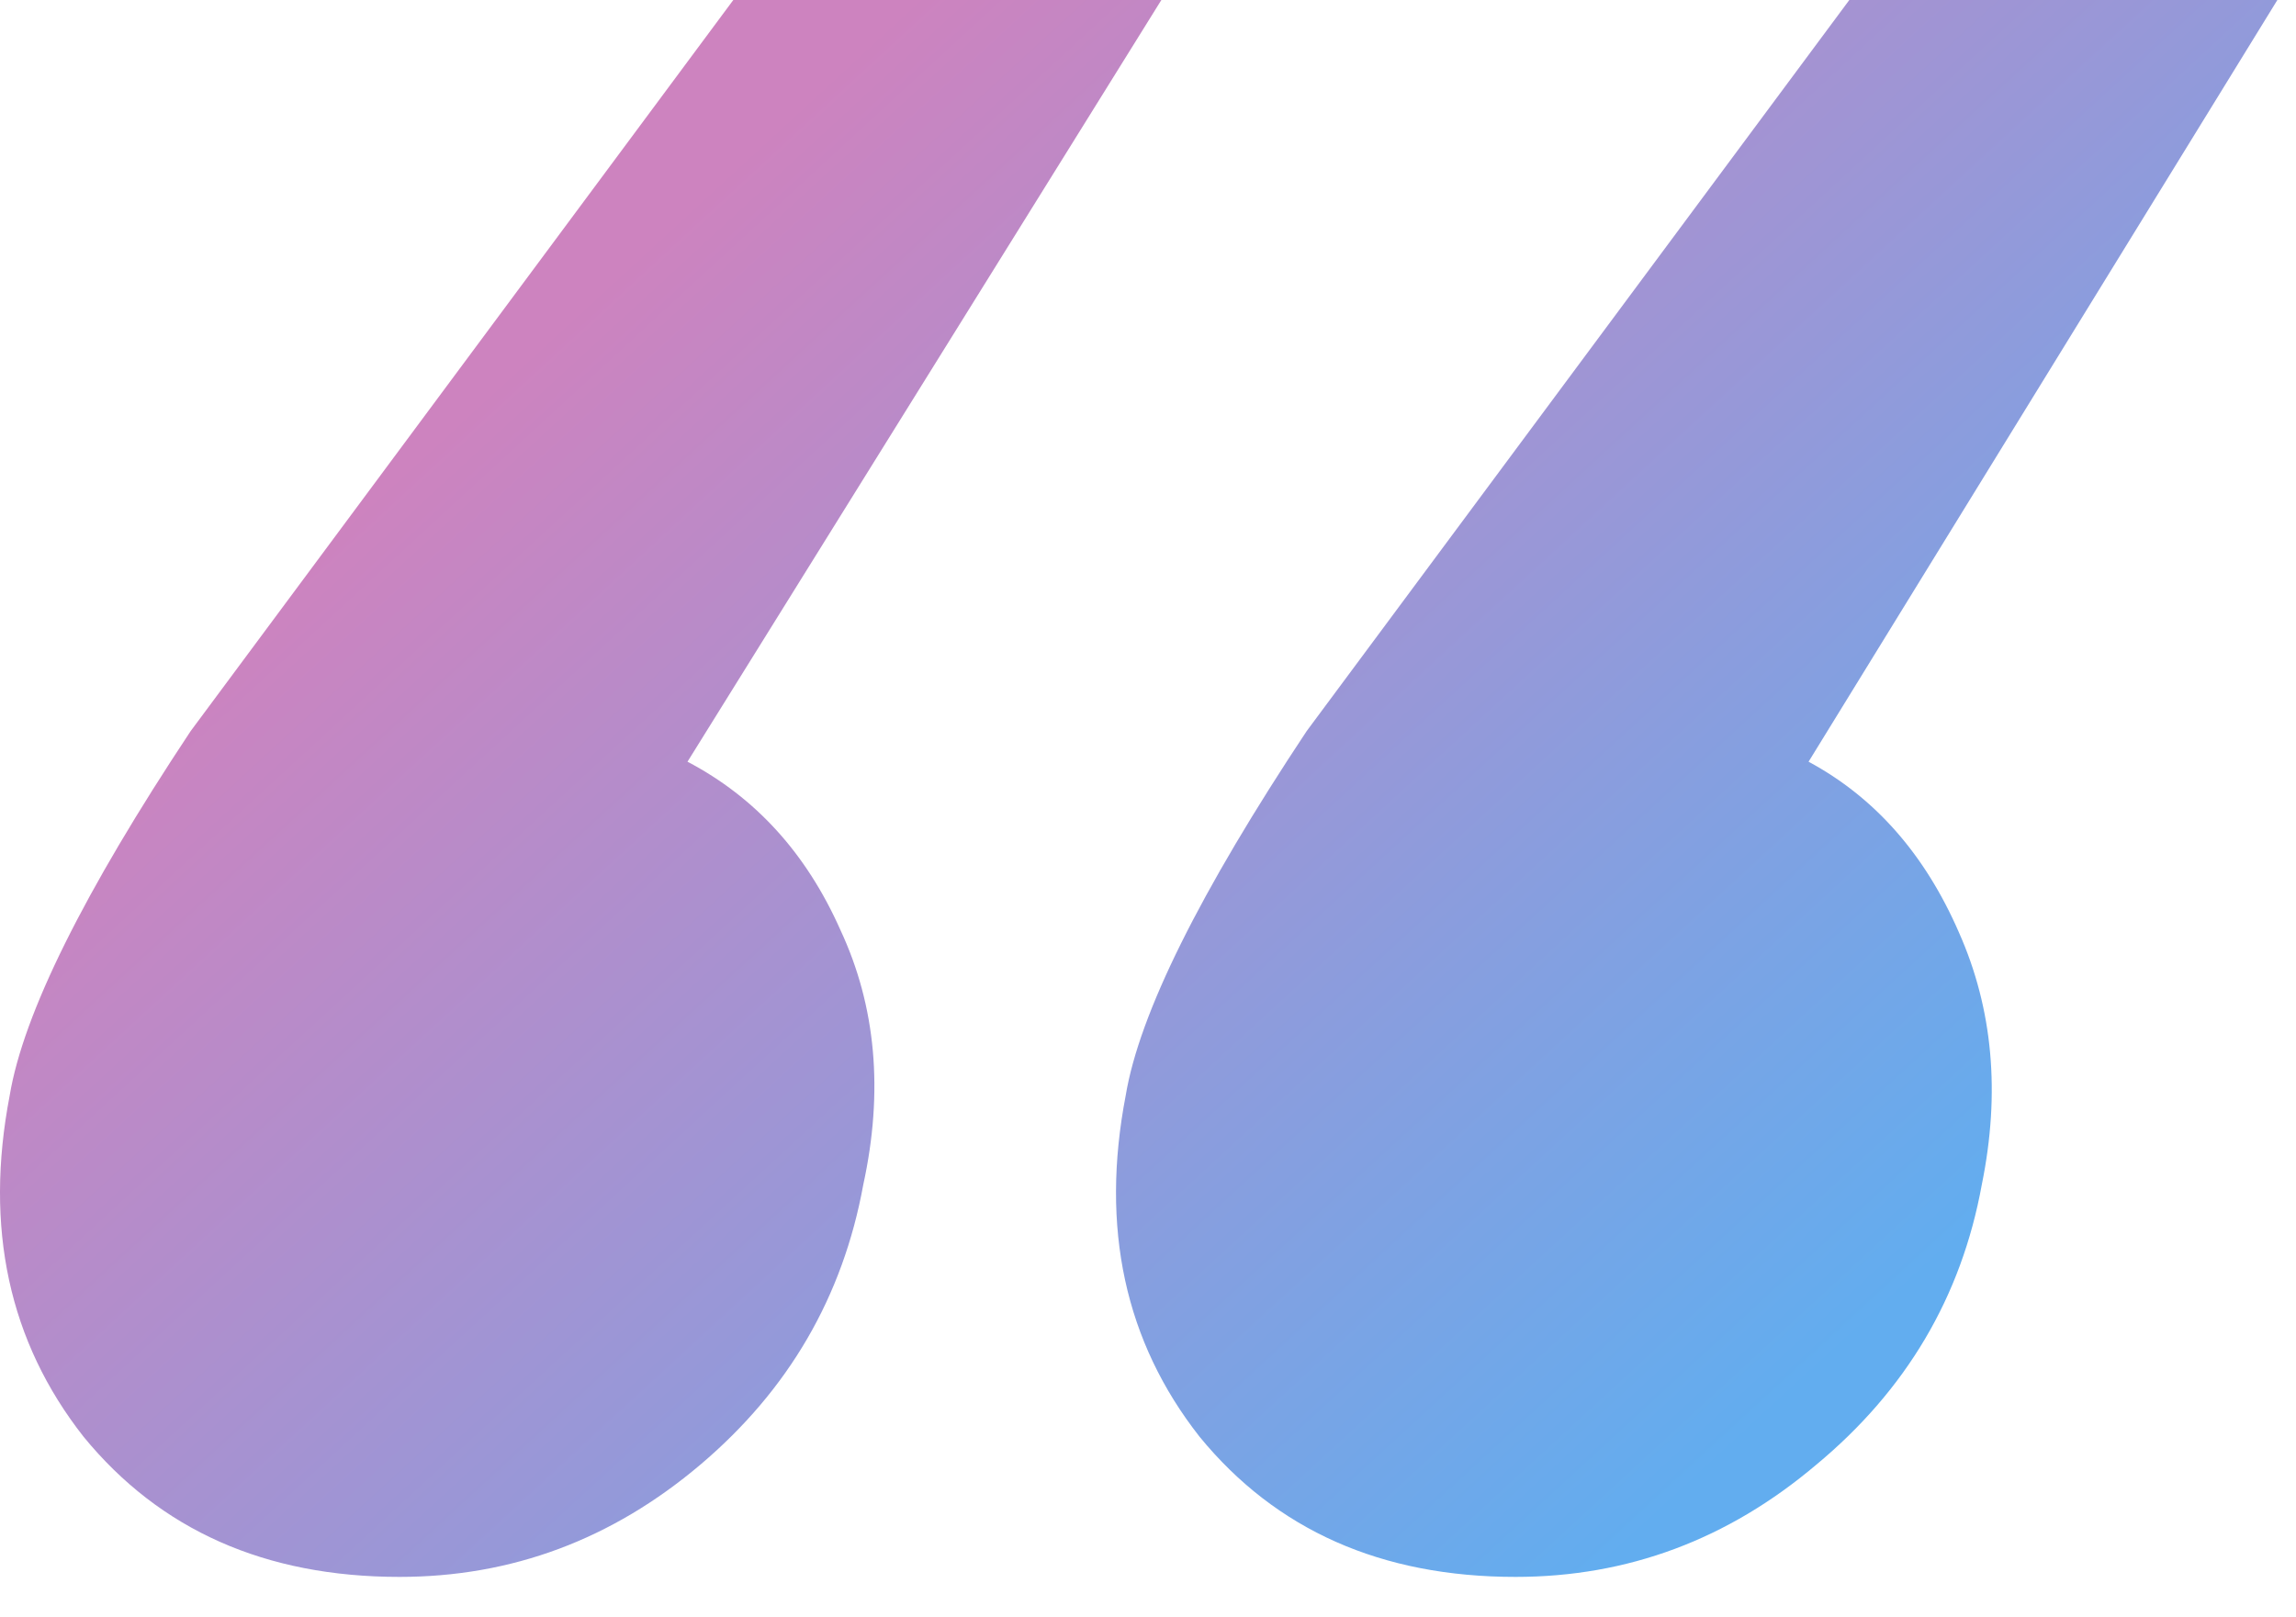<svg xmlns="http://www.w3.org/2000/svg" width="44" height="31" viewBox="0 0 44 31" fill="none"><path id="&#xE2;&#x80;&#x9C;" d="M0.186 20.996C0.447 19.434 1.602 17.106 3.653 14.014L14.053 0H22.256L13.175 14.6C14.477 15.283 15.453 16.357 16.104 17.822C16.788 19.287 16.934 20.915 16.544 22.705C16.153 24.854 15.111 26.644 13.419 28.076C11.726 29.509 9.805 30.225 7.657 30.225C5.085 30.225 3.067 29.329 1.602 27.539C0.17 25.716 -0.302 23.535 0.186 20.996ZM21.573 20.996C21.833 19.434 22.989 17.106 25.04 14.014L35.44 0H43.643L34.659 14.6C35.928 15.283 36.889 16.374 37.54 17.871C38.191 19.336 38.337 20.947 37.979 22.705C37.589 24.854 36.531 26.644 34.805 28.076C33.113 29.509 31.192 30.225 29.044 30.225C26.472 30.225 24.454 29.329 22.989 27.539C21.557 25.716 21.085 23.535 21.573 20.996Z" fill="url(#paint0_linear_9018_3614)"></path><defs><linearGradient id="paint0_linear_9018_3614" x1="16.992" y1="0.42" x2="38.073" y2="23.324" gradientUnits="userSpaceOnUse"><stop stop-color="#CD83BF"></stop><stop offset="0.507" stop-color="#9997D7"></stop><stop offset="1" stop-color="#62ADEF"></stop></linearGradient></defs></svg>